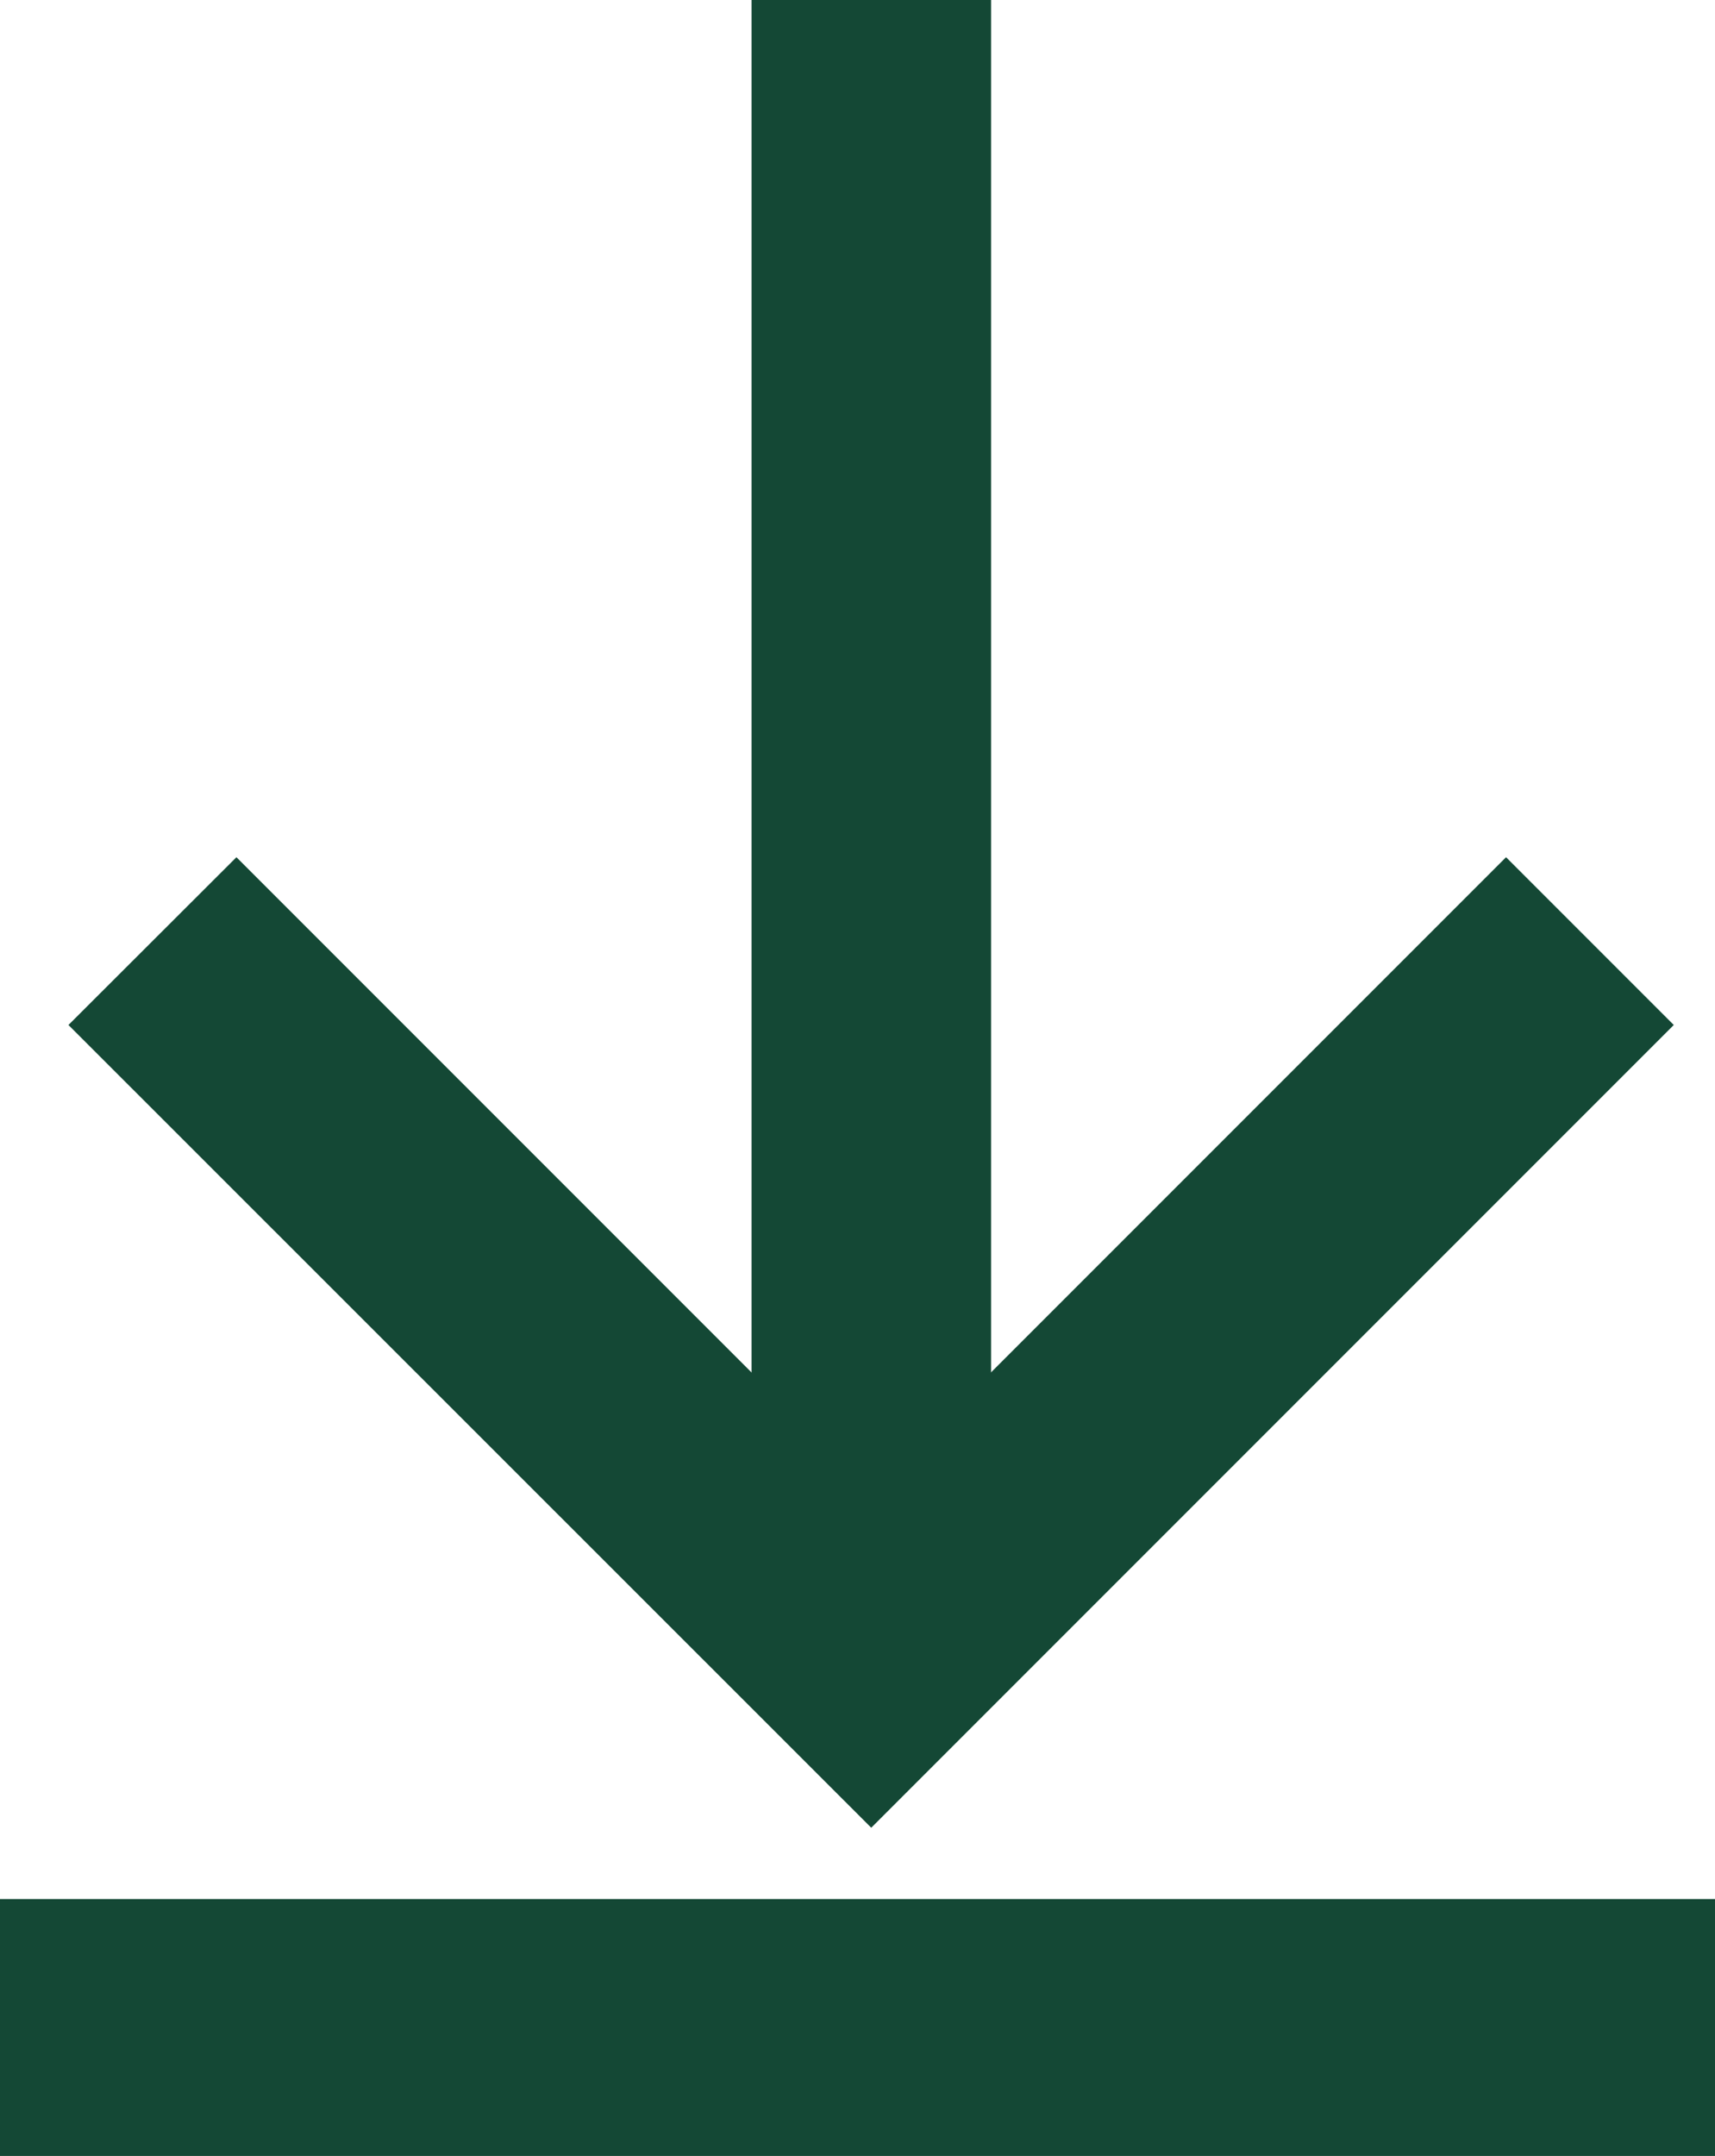 <svg xmlns="http://www.w3.org/2000/svg" width="13.354" height="16.783" viewBox="0 0 13.354 16.783">
  <g id="Group_6695" data-name="Group 6695" transform="translate(-980.324 -4658.744)">
    <g id="noun-arrow-right-888647_1_" data-name="noun-arrow-right-888647 (1)" transform="translate(993.357 4658.744) rotate(90)">
      <rect id="Rectangle_617" data-name="Rectangle 617" width="11.989" height="1.865" transform="translate(0 5.316)" fill="#144835"/>
      <path id="Path_3590" data-name="Path 3590" d="M1.306,12.5,0,11.192,4.943,6.249,0,1.306,1.306,0,7.555,6.249Z" transform="translate(6.673)" fill="#144835"/>
    </g>
    <line id="Line_72" data-name="Line 72" x2="13.354" transform="translate(980.324 4674.527)" fill="none" stroke="#144835" stroke-width="2"/>
  </g>
</svg>

